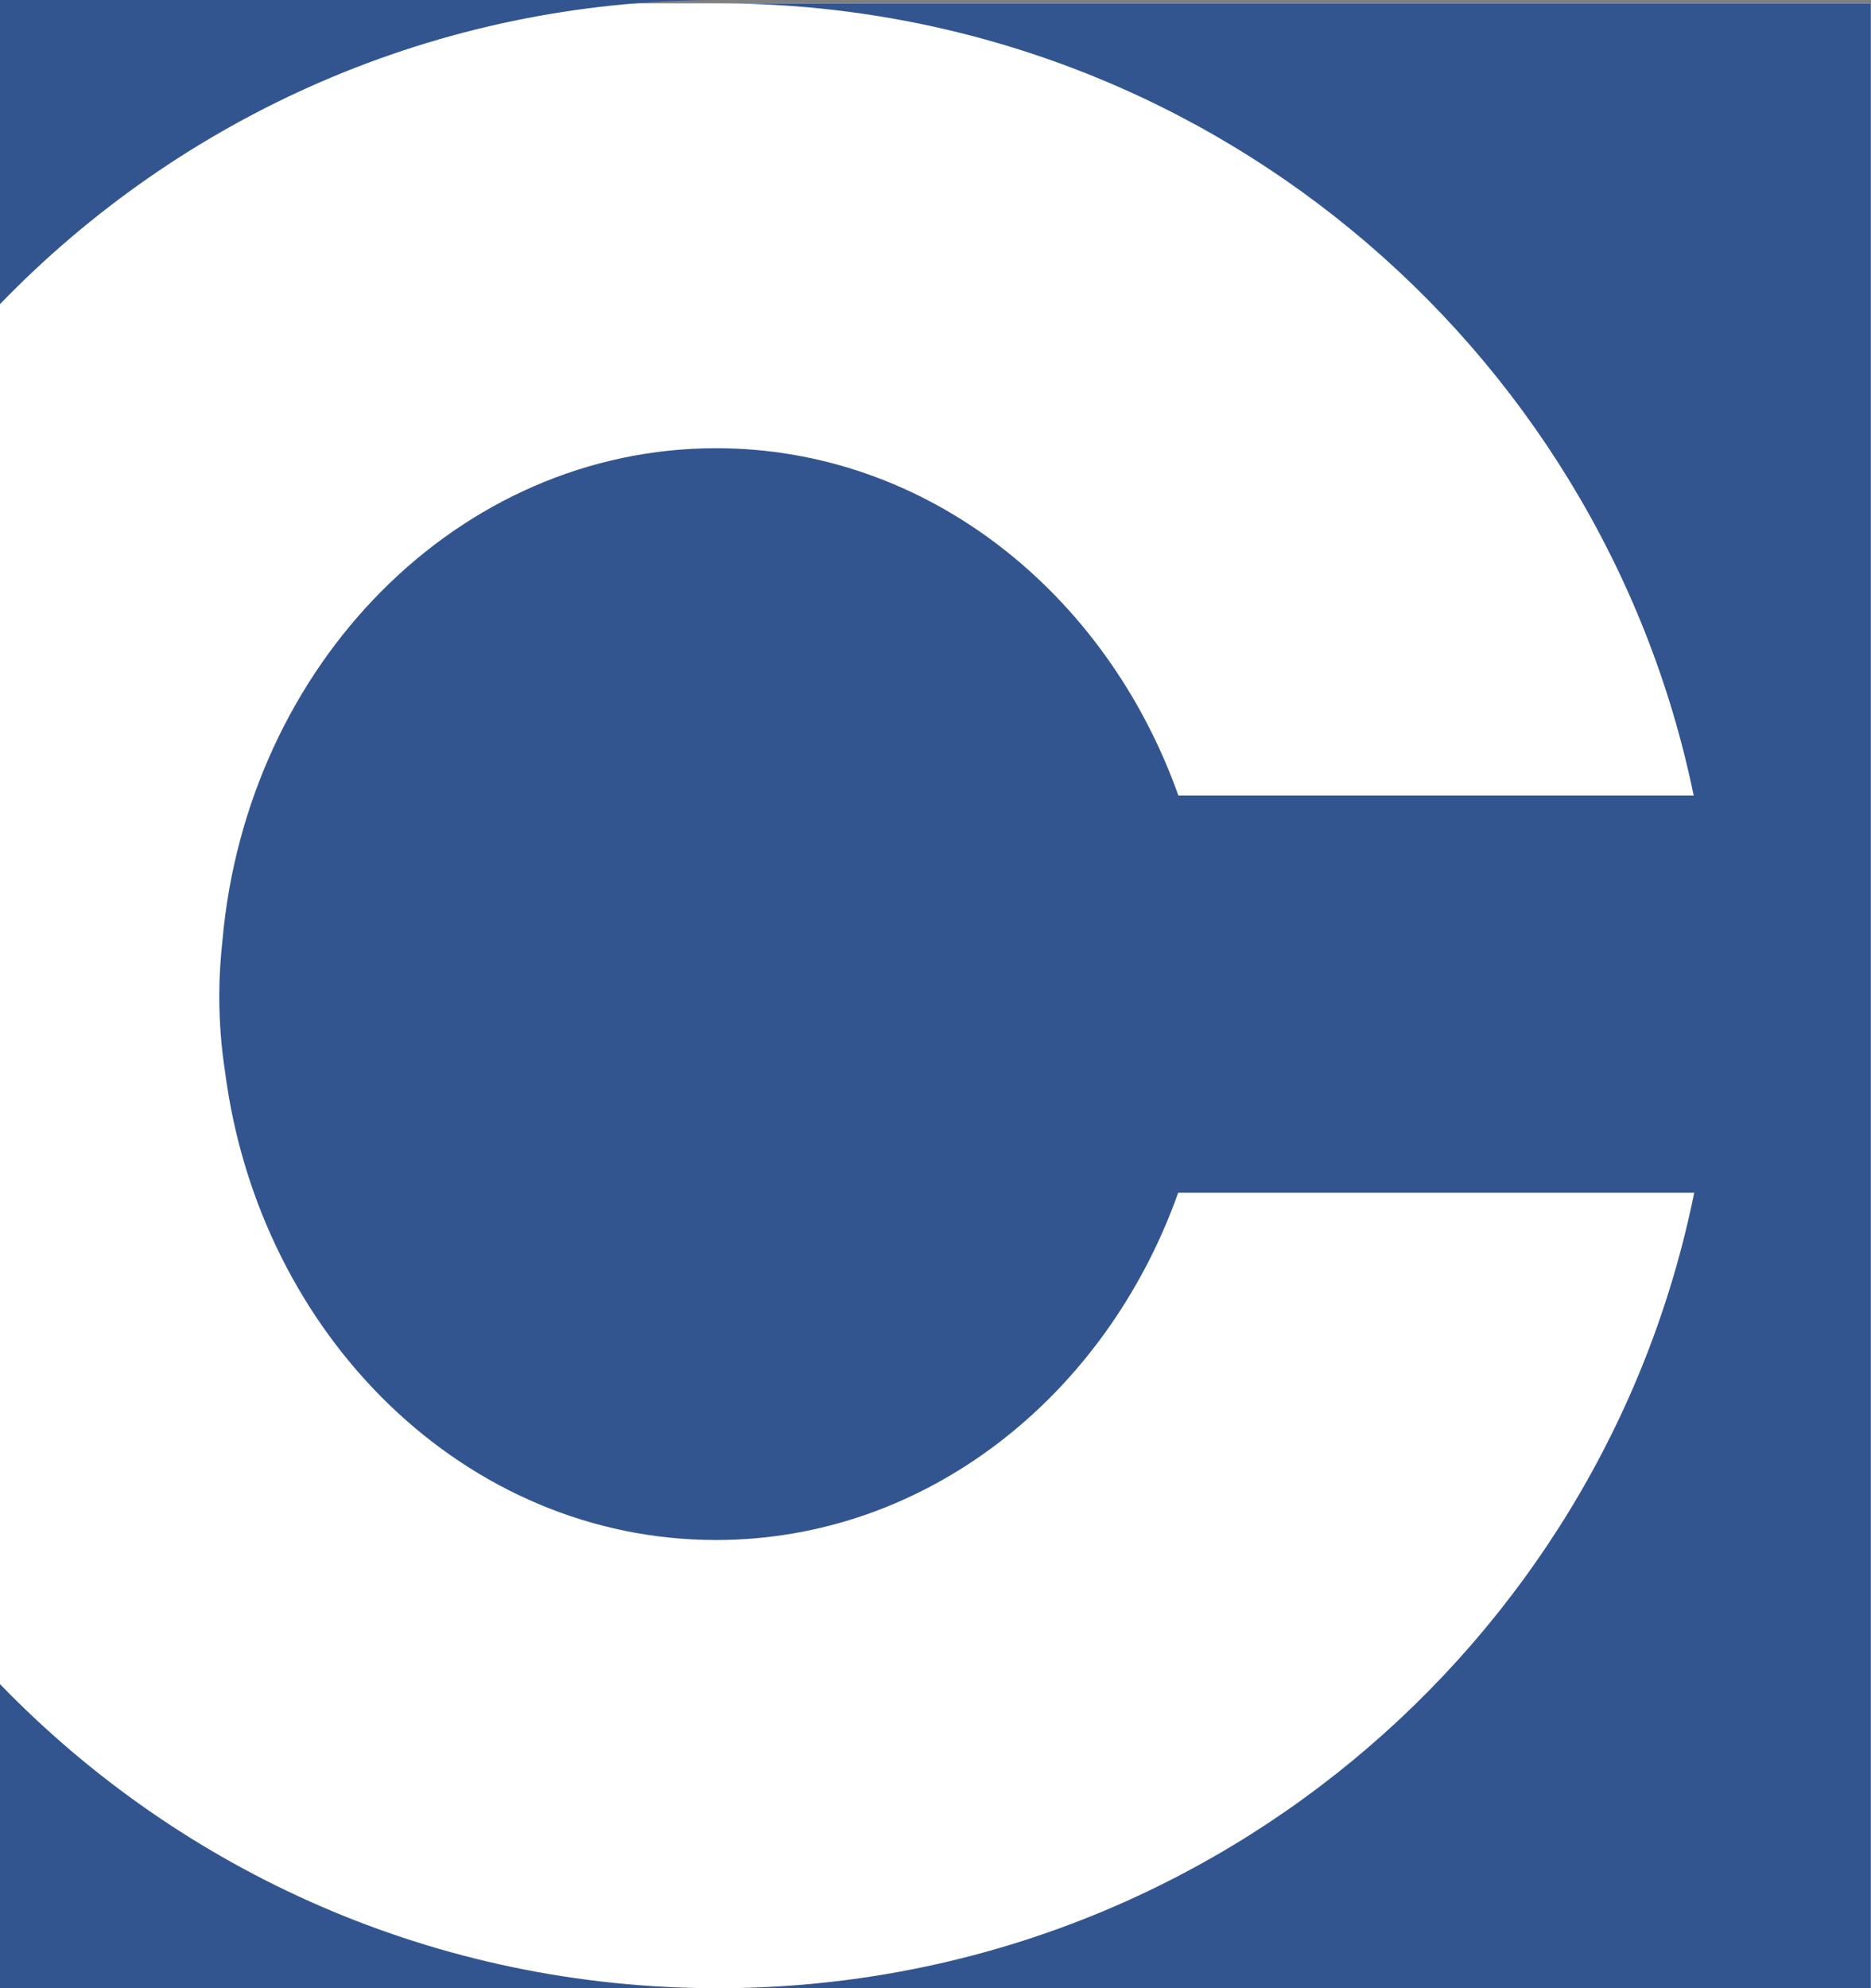 <?xml version="1.0" encoding="UTF-8"?>
<svg xmlns="http://www.w3.org/2000/svg" id="Ebene_1" viewBox="0 0 107 113.69">
  <rect x="0" y="0" width="107" height="113.69" fill="#808080" stroke="none"/>
  <defs>
    <style>.cls-1{fill:#33558f;}.cls-2{fill:#fff;}</style>
  </defs>
  <rect class="cls-2" y=".19" width="107" height="113.5"></rect>
  <path class="cls-1" d="M41.05.19c27.54,0,50.49,19.46,55.81,45.3h-29.47c-4.13-11.62-14.4-19.86-26.43-19.86-14.73,0-26.84,12.35-28.24,28.16-.11,1.03-.18,2.08-.18,3.15,0,1.47.11,2.92.33,4.34,1.96,15.14,13.78,26.78,28.08,26.78,12.03,0,22.3-8.24,26.43-19.86h29.51c-5.25,25.95-28.24,45.49-55.85,45.49h65.95V.19"></path>
  <path class="cls-1" d="M0,96.3v17.39h41.05c-16.13,0-30.68-6.67-41.05-17.39Z"></path>
  <path class="cls-1" d="M0,0v17.39C10.37,6.67,24.92,0,41.05,0H0Z"></path>
</svg>
